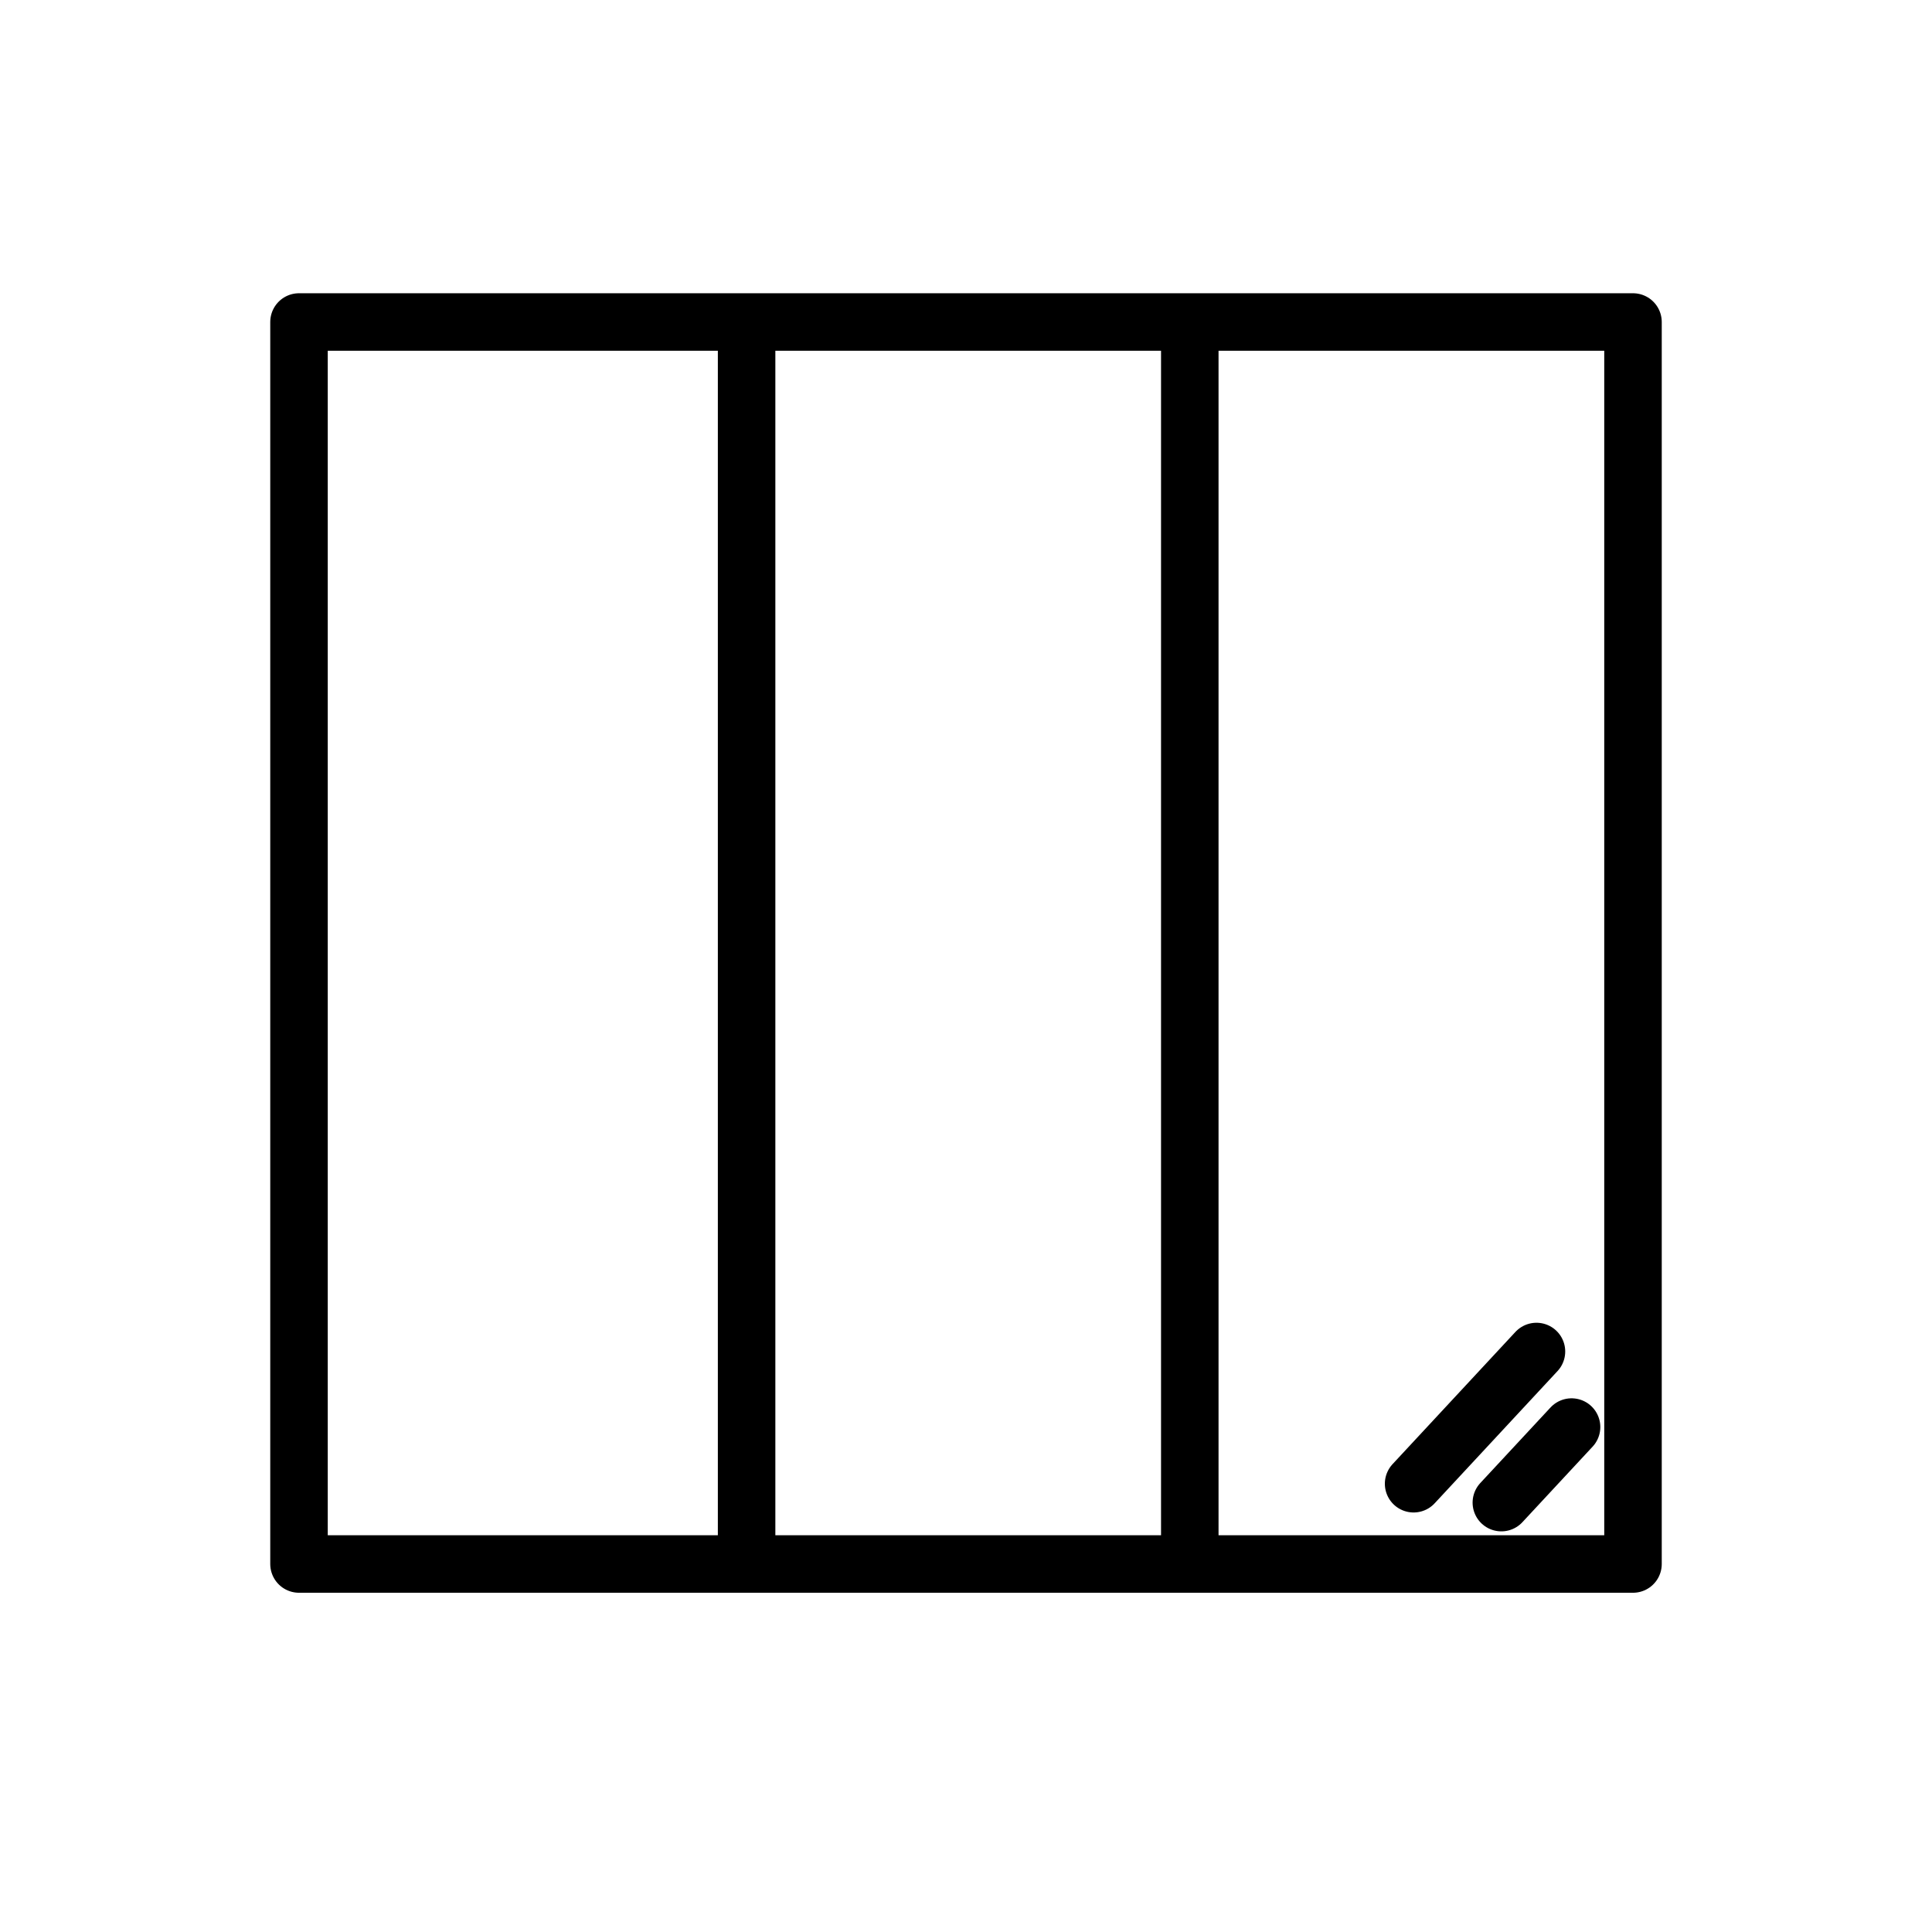 <?xml version="1.0" encoding="UTF-8"?> <svg xmlns="http://www.w3.org/2000/svg" width="84" height="84" viewBox="0 0 84 84" fill="none"><path d="M32.461 68H13V14H32.461M32.461 68V14M32.461 68H51.73M32.461 14H51.73M51.73 68H71V14H51.73M51.73 68V14M66.803 58.761C64.716 61.006 63.547 62.264 61.461 64.51M68.329 62.046C66.243 64.291 67.363 63.086 65.276 65.331" stroke="black" stroke-width="2.5" stroke-linecap="round" stroke-linejoin="round"></path></svg> 